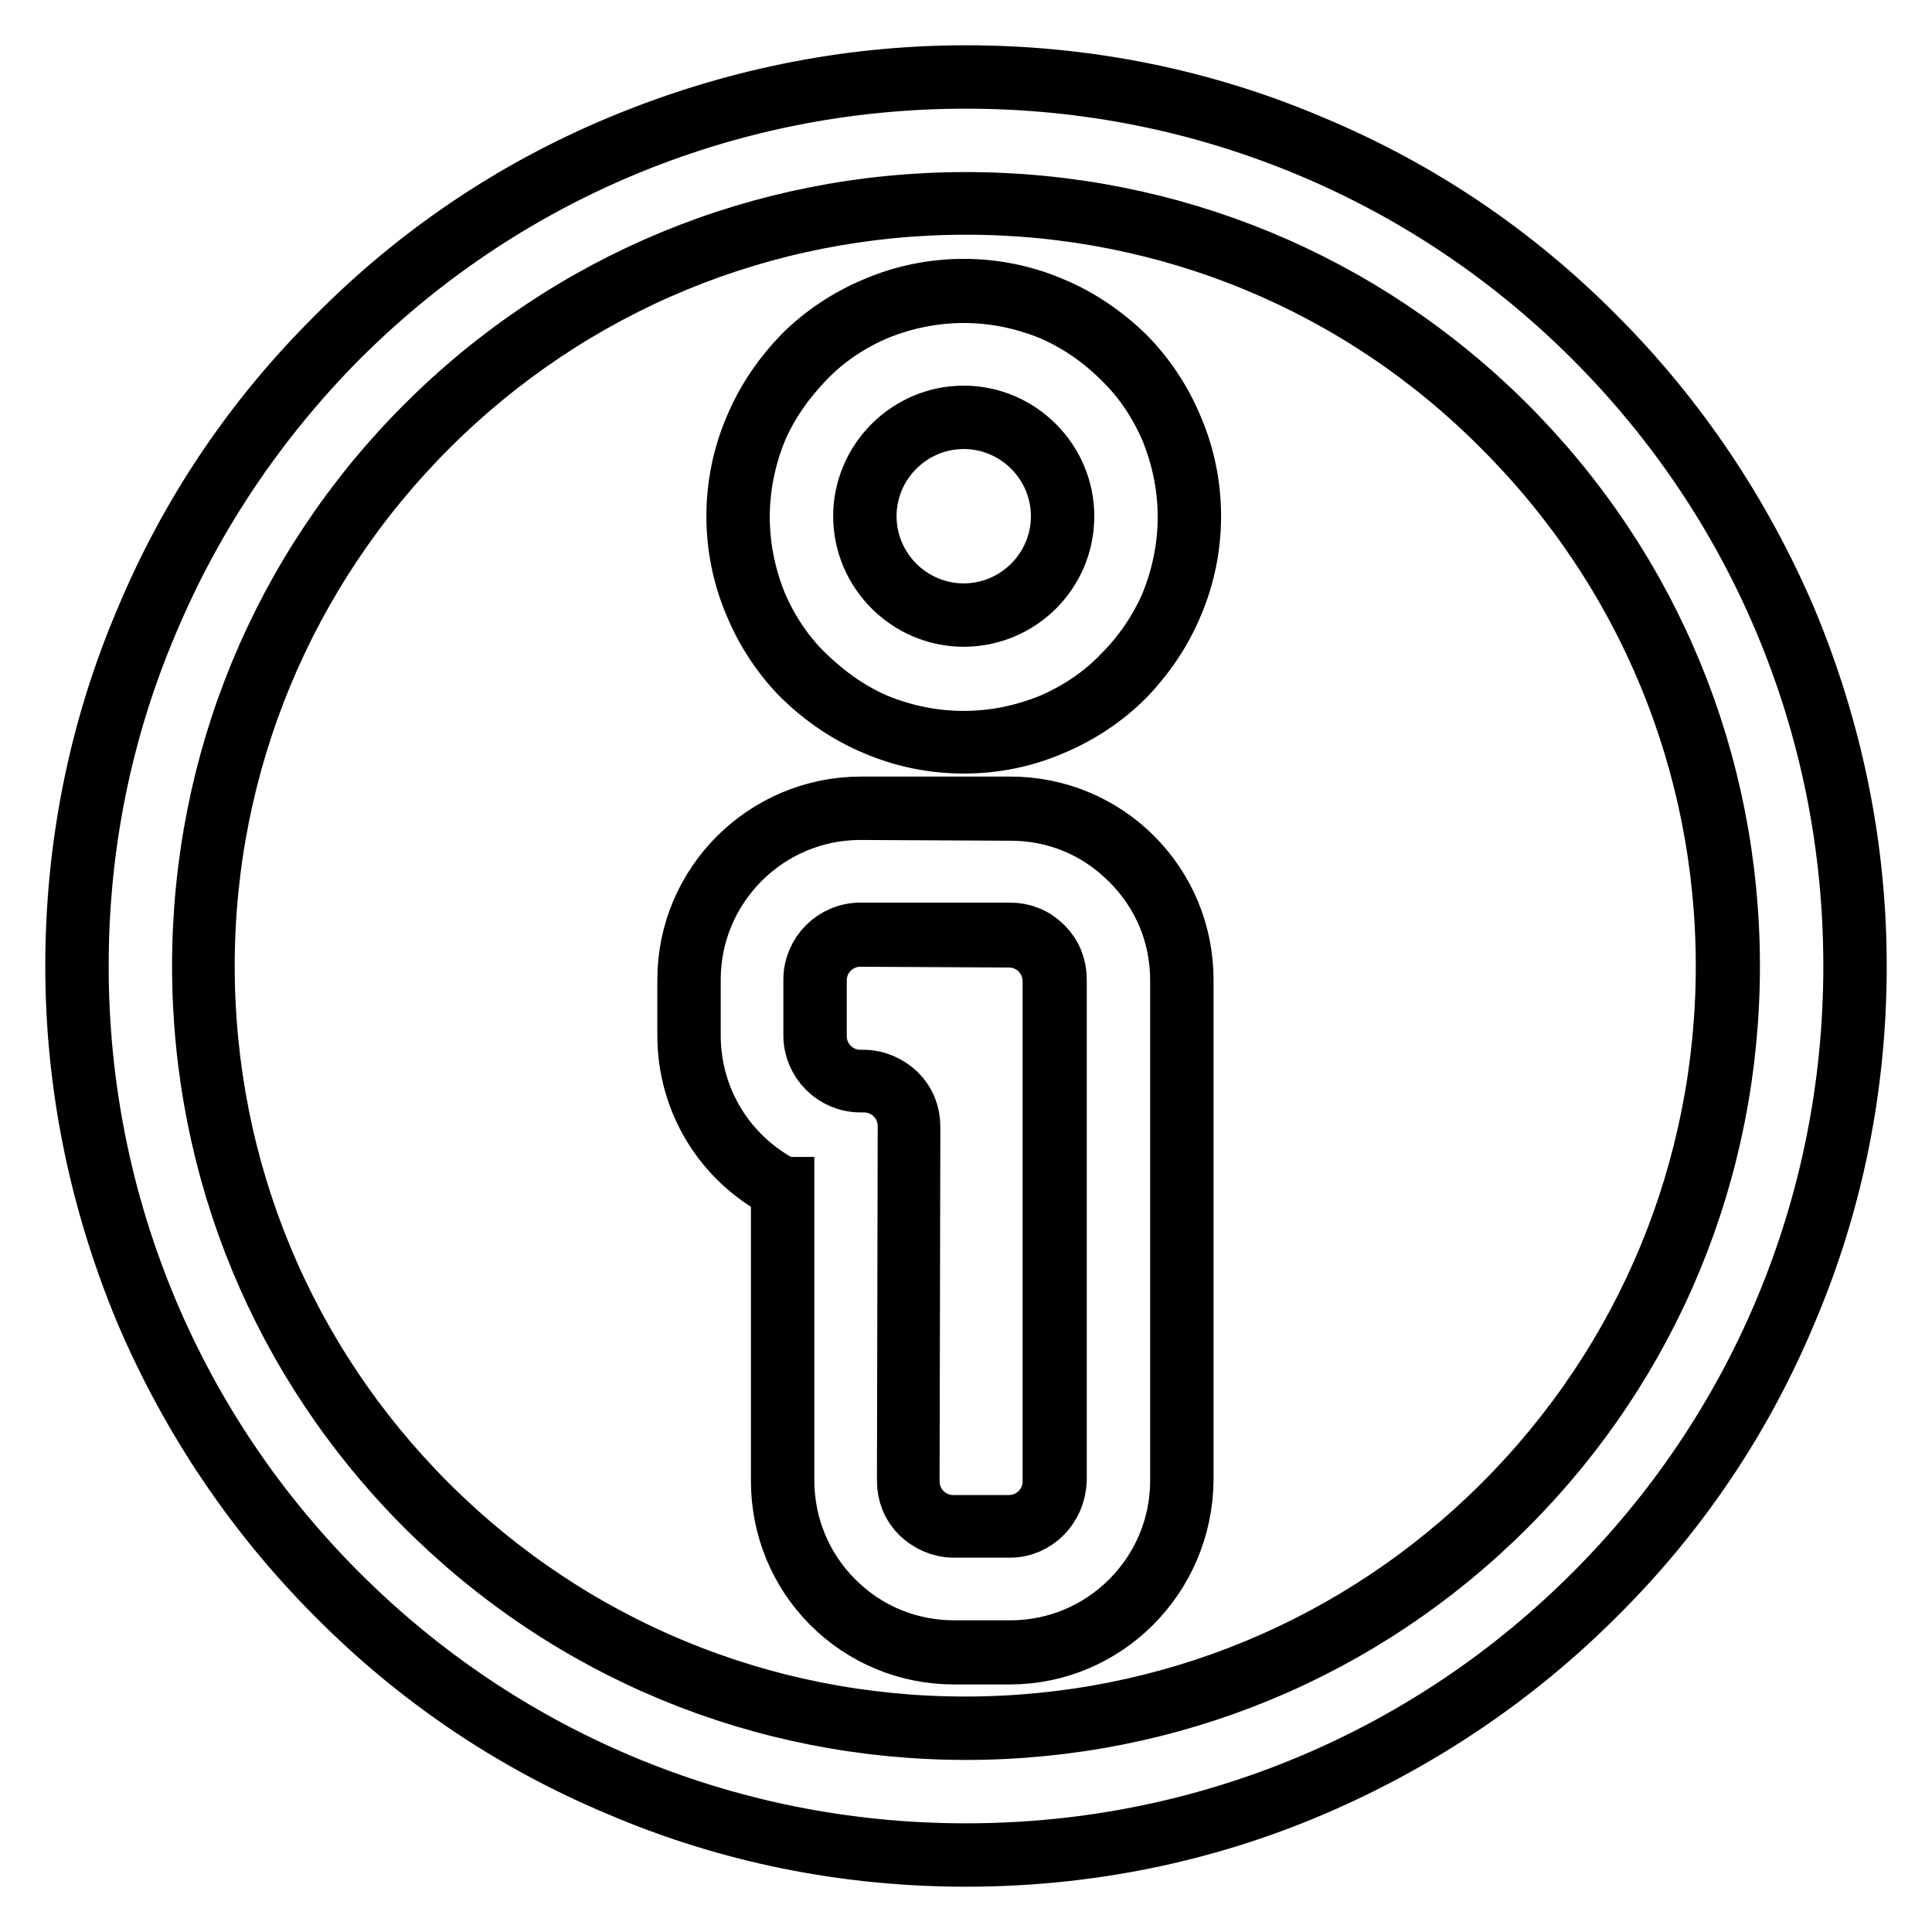 <?xml version="1.0" encoding="utf-8"?>
<!-- Svg Vector Icons : http://www.onlinewebfonts.com/icon -->
<!DOCTYPE svg PUBLIC "-//W3C//DTD SVG 1.1//EN" "http://www.w3.org/Graphics/SVG/1.1/DTD/svg11.dtd">
<svg version="1.1" xmlns="http://www.w3.org/2000/svg" xmlns:xlink="http://www.w3.org/1999/xlink" x="0px" y="0px" viewBox="0 0 256 256" enable-background="new 0 0 256 256" xml:space="preserve">
<g><g><g><g><path stroke-width="8" fill-opacity="0" stroke="#000000"  d="M133.8,107.1h-19.8c-12.5,0-22.8,10.2-22.8,22.8v7.4c0,8.8,5.1,16.5,12.4,20.3l0,38.7c0,6.1,2.4,11.8,6.6,16.1c4.3,4.3,10,6.7,16.1,6.7h7.4c12.5,0,22.8-10.2,22.8-22.7l0-66.3c0-6.1-2.4-11.8-6.7-16.1S139.8,107.1,133.8,107.1z M139.7,196.2c0,3.3-2.7,6-6,6h-7.4c-3.3,0-6-2.7-6-6l0.1-47c0-3.3-2.7-6-6-6H114c-3.3,0-6-2.7-6-6v-7.4c0-3.3,2.7-6,6-6h19.8c3.3,0,6,2.7,6,6L139.7,196.2z"/><path stroke-width="8" fill-opacity="0" stroke="#000000"  d="M133.8,219.2h-7.4c-6.1,0-11.9-2.4-16.2-6.7c-4.3-4.3-6.7-10.1-6.7-16.3l0-38.6c-7.7-4-12.4-11.8-12.4-20.4v-7.4c0-12.6,10.3-22.9,23-22.9h19.8c6.1,0,11.9,2.4,16.2,6.7c4.3,4.3,6.7,10.1,6.7,16.2l0,66.3C156.7,208.9,146.4,219.2,133.8,219.2z M114,107.3c-12.4,0-22.5,10.1-22.5,22.5v7.4c0,8.5,4.7,16.2,12.3,20.1l0.1,0l0,38.8c0,6,2.3,11.7,6.6,16c4.3,4.3,9.9,6.6,16,6.6h7.4c12.4,0,22.5-10.1,22.5-22.5l0-66.3c0-6-2.3-11.7-6.6-15.9c-4.3-4.3-9.9-6.6-15.9-6.6L114,107.3L114,107.3z M133.8,202.4h-7.4c-1.7,0-3.2-0.7-4.4-1.8c-1.2-1.2-1.8-2.7-1.8-4.4l0.1-47c0-1.5-0.6-3-1.7-4.1c-1.1-1.1-2.6-1.7-4.1-1.7H114c-3.4,0-6.2-2.8-6.2-6.2v-7.4c0-3.4,2.8-6.2,6.2-6.2h19.8c1.7,0,3.2,0.6,4.4,1.8c1.2,1.2,1.8,2.7,1.8,4.4l0,66.3C139.9,199.6,137.2,202.4,133.8,202.4z M114,124.1c-3.2,0-5.8,2.6-5.8,5.8v7.4c0,3.2,2.6,5.8,5.8,5.8h0.4c1.7,0,3.2,0.7,4.4,1.8c1.2,1.2,1.8,2.7,1.8,4.4l-0.1,47c0,1.5,0.6,3,1.7,4.1c1.1,1.1,2.6,1.7,4.1,1.7h7.4c3.2,0,5.8-2.6,5.8-5.8l0-66.3c0-1.5-0.6-3-1.7-4.1s-2.6-1.7-4.1-1.7L114,124.1L114,124.1z"/></g><g><path stroke-width="8" fill-opacity="0" stroke="#000000"  d="M148.8,47.4c-2.7-2.7-5.9-4.9-9.5-6.4c-3.7-1.6-7.6-2.4-11.6-2.4s-7.9,0.8-11.6,2.4c-3.6,1.5-6.7,3.7-9.5,6.4c-2.7,2.7-4.9,5.9-6.4,9.5c-1.6,3.7-2.4,7.6-2.4,11.6s0.8,7.9,2.4,11.6c1.5,3.6,3.7,6.7,6.4,9.5c2.7,2.7,5.9,4.9,9.5,6.4c3.7,1.6,7.6,2.4,11.6,2.4s7.9-0.8,11.6-2.4c3.6-1.5,6.7-3.7,9.5-6.4c2.7-2.7,4.9-5.9,6.4-9.5c1.6-3.7,2.4-7.6,2.4-11.6s-0.8-7.9-2.4-11.6C153.7,53.3,151.6,50.1,148.8,47.4z M127.7,81.5c-7.2,0-13.1-5.9-13.1-13.1c0-7.2,5.9-13.1,13.1-13.1s13.1,5.9,13.1,13.1C140.8,75.7,134.9,81.5,127.7,81.5z"/><path stroke-width="8" fill-opacity="0" stroke="#000000"  d="M127.7,98.5c-4,0-8-0.8-11.7-2.4c-3.6-1.5-6.8-3.7-9.6-6.4c-2.7-2.7-4.9-6-6.4-9.6c-1.6-3.7-2.4-7.7-2.4-11.7s0.8-8,2.4-11.7c1.5-3.6,3.7-6.8,6.4-9.6c2.7-2.7,6-4.9,9.6-6.4c3.7-1.6,7.7-2.4,11.7-2.4c4,0,8,0.8,11.7,2.4c3.6,1.5,6.8,3.7,9.6,6.4c2.7,2.7,4.9,6,6.4,9.6c1.6,3.7,2.4,7.7,2.4,11.7s-0.8,8-2.4,11.7c-1.5,3.6-3.7,6.8-6.4,9.6c-2.7,2.7-6,4.9-9.6,6.4C135.7,97.7,131.8,98.5,127.7,98.5z M127.7,38.8c-4,0-7.9,0.8-11.6,2.3c-3.5,1.5-6.7,3.6-9.4,6.4s-4.9,5.9-6.4,9.4c-1.5,3.7-2.3,7.6-2.3,11.6c0,4,0.8,7.9,2.3,11.6c1.5,3.5,3.6,6.7,6.4,9.4s5.9,4.9,9.4,6.4c3.7,1.5,7.6,2.3,11.6,2.3c4,0,7.9-0.8,11.6-2.3c3.5-1.5,6.7-3.6,9.4-6.4c2.7-2.7,4.9-5.9,6.4-9.4c1.5-3.7,2.3-7.6,2.3-11.6c0-4-0.8-7.9-2.3-11.6c-1.5-3.5-3.6-6.7-6.4-9.4c-2.7-2.7-5.9-4.9-9.4-6.4C135.6,39.6,131.7,38.8,127.7,38.8z M127.7,81.7c-7.3,0-13.3-6-13.3-13.3c0-7.3,6-13.3,13.3-13.3c7.3,0,13.3,6,13.3,13.3C141,75.8,135,81.7,127.7,81.7z M127.7,55.5c-7.1,0-12.9,5.8-12.9,12.9c0,7.1,5.8,12.9,12.9,12.9c7.1,0,12.9-5.8,12.9-12.9C140.6,61.3,134.8,55.5,127.7,55.5z"/></g><g><path stroke-width="8" fill-opacity="0" stroke="#000000"  d="M211.3,44.7c-10.8-10.8-23.4-19.3-37.4-25.2c-14.5-6.1-30-9.3-45.9-9.3c-15.9,0-31.3,3.1-45.9,9.3c-14,5.9-26.6,14.4-37.4,25.2C33.9,55.5,25.4,68.1,19.5,82.1c-6.1,14.5-9.3,30-9.3,45.9c0,15.9,3.1,31.3,9.3,45.9c5.9,14,14.4,26.6,25.2,37.4c10.8,10.8,23.4,19.3,37.4,25.2c14.5,6.1,30,9.3,45.9,9.3c15.9,0,31.3-3.1,45.9-9.3c14-5.9,26.6-14.4,37.4-25.2s19.3-23.4,25.2-37.4c6.1-14.5,9.3-30,9.3-45.9c0-15.9-3.1-31.3-9.3-45.9C230.6,68.1,222.1,55.5,211.3,44.7z M128,229c-55.8,0-101-45.3-101-101C27,72.2,72.2,27,128,27c55.8,0,101,45.2,101,101C229,183.8,183.8,229,128,229z"/><path stroke-width="8" fill-opacity="0" stroke="#000000"  d="M128,246c-15.9,0-31.4-3.1-45.9-9.3c-14.1-5.9-26.7-14.4-37.5-25.3c-10.8-10.8-19.3-23.5-25.3-37.5c-6.1-14.6-9.3-30-9.3-45.9s3.1-31.4,9.3-45.9C25.2,68,33.7,55.4,44.6,44.6C55.4,33.7,68,25.2,82.1,19.3c14.6-6.1,30-9.3,45.9-9.3s31.4,3.1,45.9,9.3c14.1,5.9,26.7,14.4,37.5,25.3c10.8,10.8,19.3,23.5,25.3,37.5c6.1,14.6,9.3,30,9.3,45.9s-3.1,31.4-9.3,45.9c-5.9,14.1-14.4,26.7-25.3,37.5c-10.8,10.8-23.5,19.3-37.5,25.3C159.4,242.9,143.9,246,128,246z M128,10.4c-15.9,0-31.3,3.1-45.8,9.2c-14,5.9-26.6,14.4-37.4,25.2C34.1,55.6,25.6,68.2,19.7,82.2c-6.2,14.5-9.3,29.9-9.3,45.8c0,15.9,3.1,31.3,9.2,45.8c5.9,14,14.4,26.6,25.2,37.4c10.8,10.8,23.4,19.3,37.4,25.2c14.5,6.1,29.9,9.2,45.8,9.2c15.9,0,31.3-3.1,45.8-9.2c14-5.9,26.6-14.4,37.4-25.2s19.3-23.4,25.2-37.4c6.1-14.5,9.2-29.9,9.2-45.8c0-15.9-3.1-31.3-9.2-45.8c-5.9-14-14.4-26.6-25.2-37.4c-10.8-10.8-23.4-19.3-37.4-25.2C159.3,13.5,143.9,10.4,128,10.4z M128,229.2c-27,0-52.5-10.5-71.6-29.6C37.3,180.5,26.8,155,26.8,128c0-27,10.5-52.5,29.6-71.6C75.5,37.3,101,26.8,128,26.8c27,0,52.5,10.5,71.6,29.6c19.1,19.1,29.6,44.6,29.6,71.6c0,27-10.5,52.5-29.6,71.6C180.5,218.7,155,229.2,128,229.2z M128,27.1c-26.9,0-52.3,10.5-71.3,29.5S27.1,101.1,27.1,128s10.5,52.3,29.5,71.3c19,19,44.4,29.5,71.3,29.5s52.3-10.5,71.3-29.5c19-19,29.5-44.4,29.5-71.3s-10.5-52.3-29.5-71.3C180.3,37.6,154.9,27.1,128,27.1z"/></g></g><g></g><g></g><g></g><g></g><g></g><g></g><g></g><g></g><g></g><g></g><g></g><g></g><g></g><g></g><g></g></g></g>
</svg>